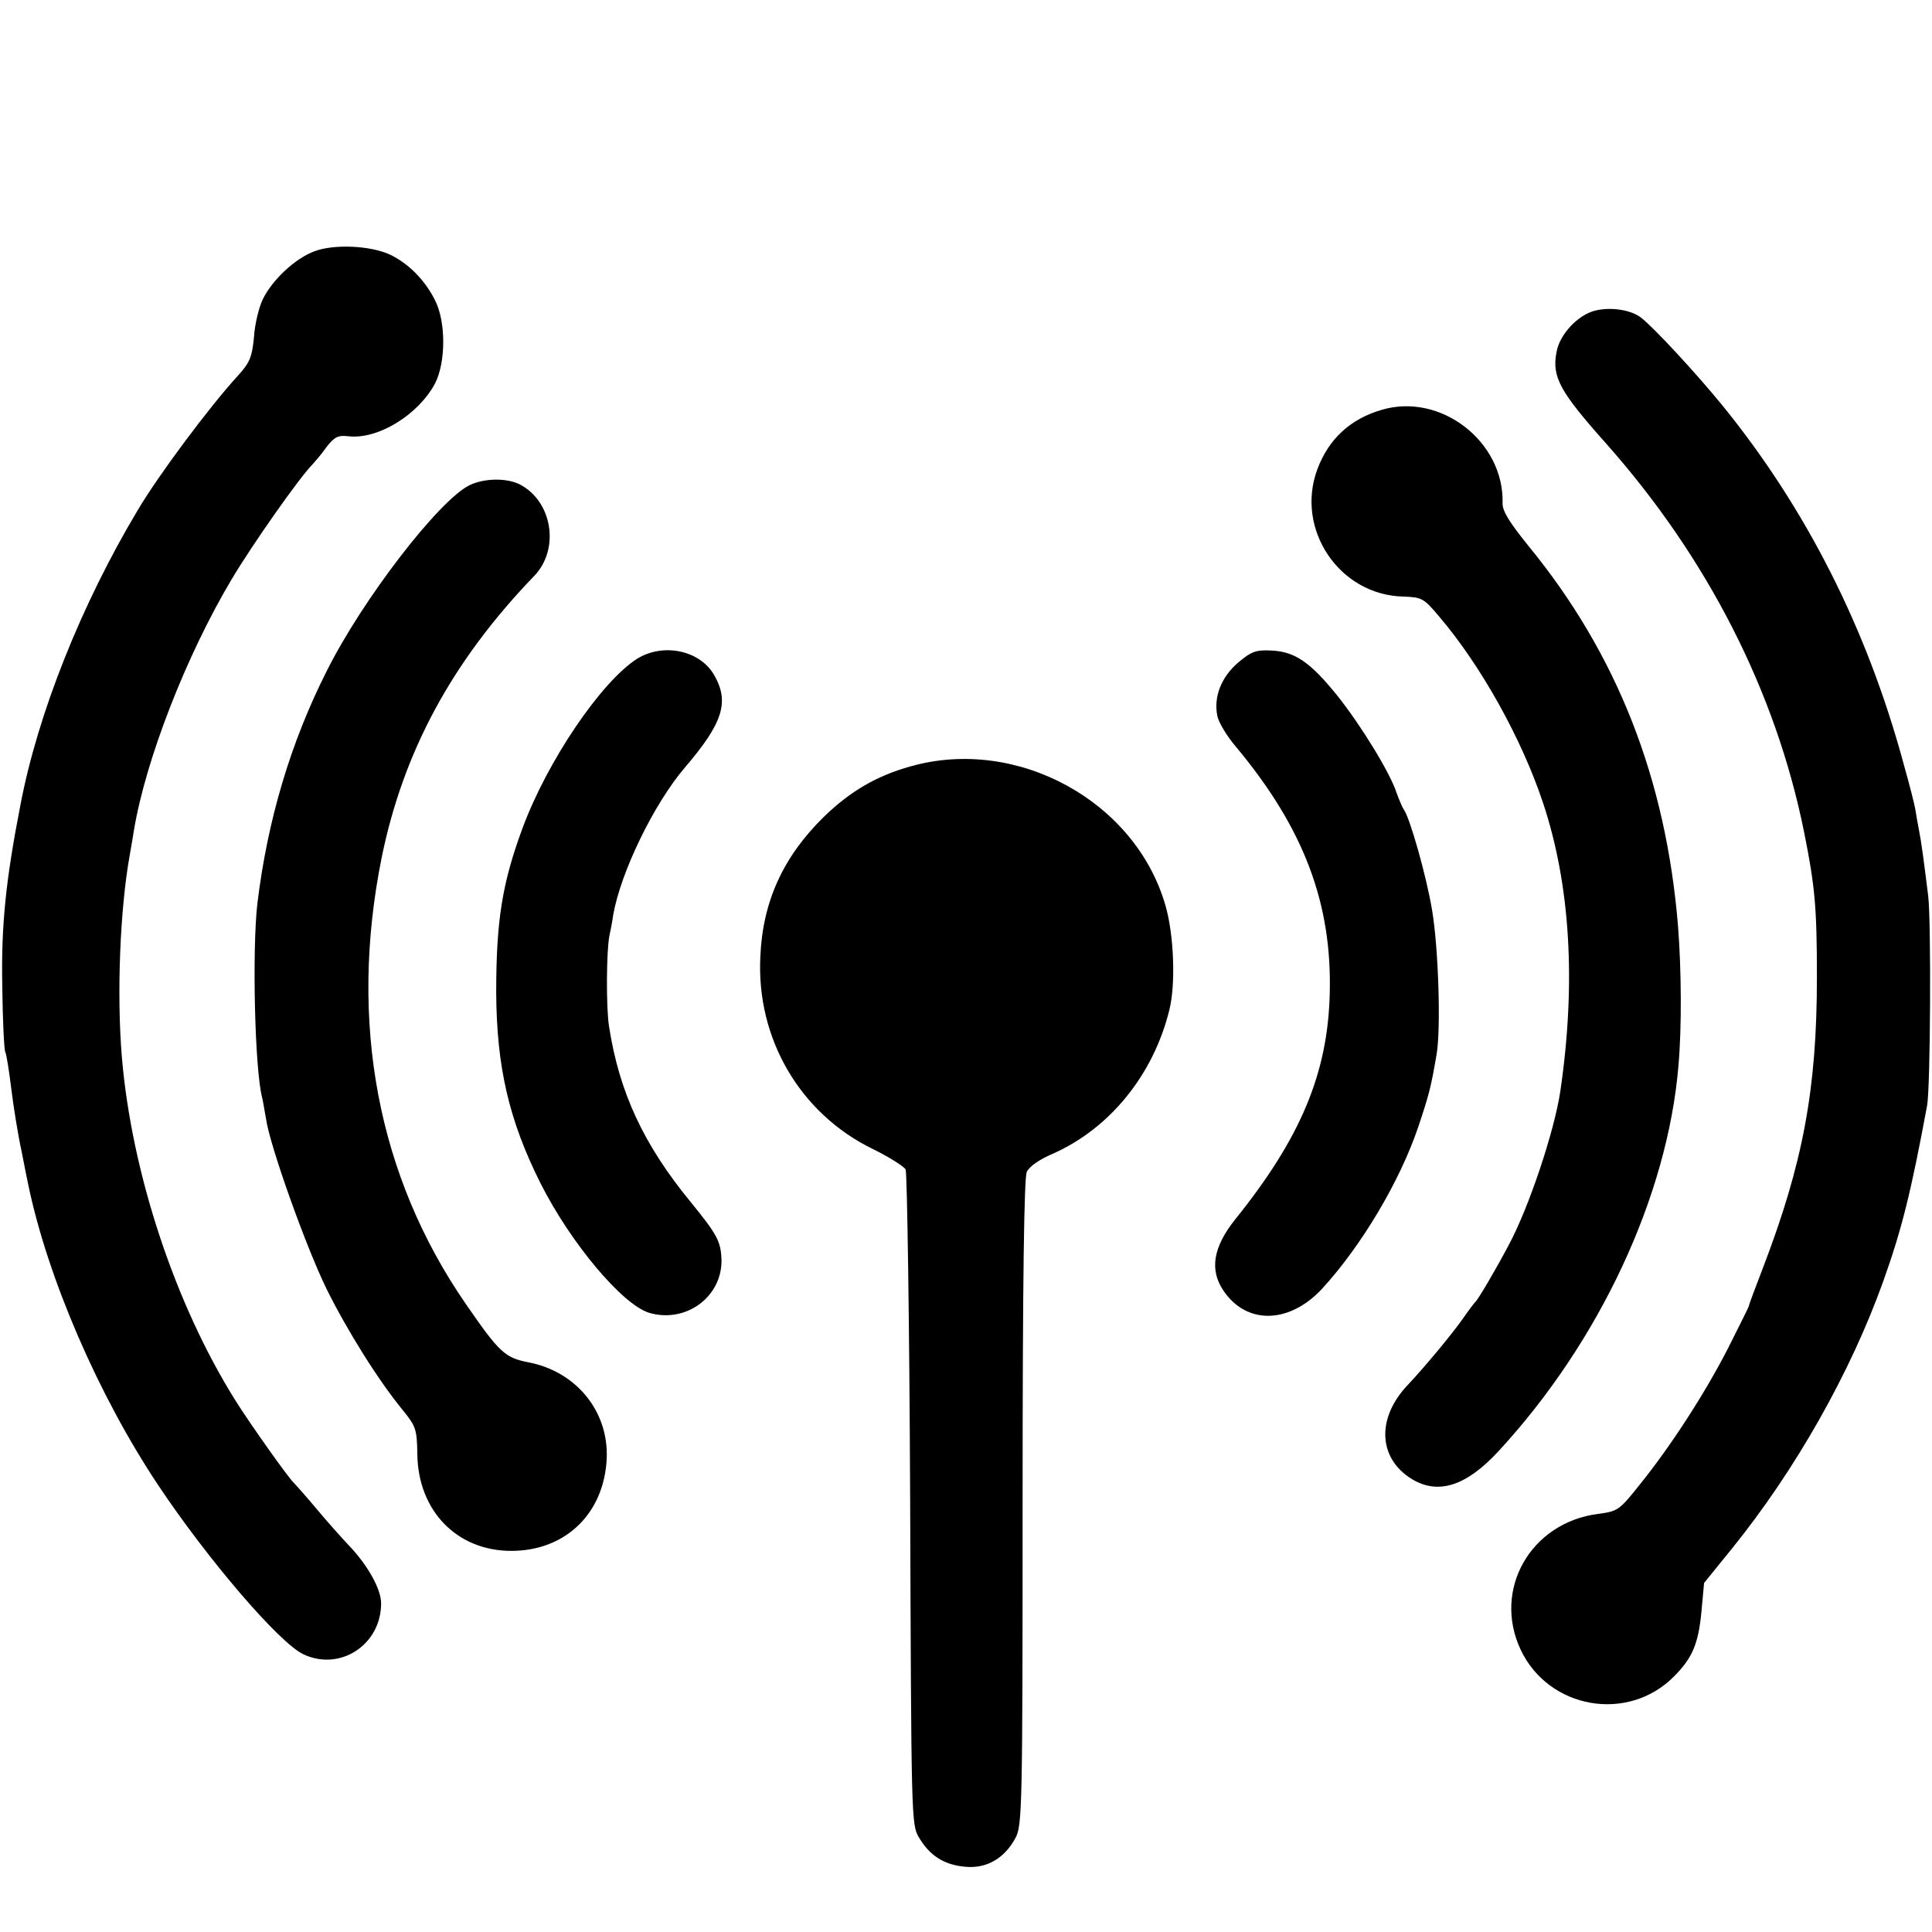 <?xml version="1.0" standalone="no"?>
<!DOCTYPE svg PUBLIC "-//W3C//DTD SVG 20010904//EN"
 "http://www.w3.org/TR/2001/REC-SVG-20010904/DTD/svg10.dtd">
<svg version="1.0" xmlns="http://www.w3.org/2000/svg"
 width="512pt" height="512pt" viewBox="0 0 512 512"
 preserveAspectRatio="xMidYMid meet">
<g transform="translate(0,512) scale(0.1,-0.1)"
fill="#000000" stroke="none">
<path d="M833 4454 c-51 -19 -112 -76 -137 -128 -10 -21 -21 -66 -23 -100 -5
-52 -11 -67 -42 -101 -76 -83 -211 -264 -266 -357 -149 -249 -265 -539 -311
-782 -39 -200 -51 -320 -48 -478 1 -92 5 -171 8 -176 3 -5 10 -49 16 -98 6
-49 18 -123 27 -164 8 -41 16 -82 18 -90 51 -246 186 -559 345 -797 130 -195
320 -417 384 -447 97 -46 206 25 206 135 0 38 -36 102 -86 154 -16 17 -54 59
-84 95 -30 36 -58 67 -61 70 -13 11 -118 159 -156 220 -160 256 -274 602 -300
908 -14 168 -5 393 21 537 3 17 8 46 11 65 31 186 138 462 259 665 54 91 180
270 213 303 7 8 25 28 38 47 21 27 31 32 57 29 79 -10 187 57 231 140 29 57
29 165 -1 222 -27 53 -70 96 -118 119 -51 24 -148 29 -201 9z"/>
<path d="M4228 4297 c-46 -11 -95 -63 -103 -110 -13 -66 9 -105 131 -242 269
-303 450 -658 525 -1030 29 -144 34 -200 34 -385 0 -297 -37 -493 -143 -770
-20 -52 -37 -97 -37 -100 0 -3 -25 -52 -54 -110 -60 -118 -152 -261 -236 -365
-54 -68 -58 -70 -110 -77 -179 -23 -280 -201 -205 -360 74 -157 284 -194 406
-71 49 49 65 87 73 172 l7 76 73 90 c169 209 315 467 402 710 50 140 74 239
116 465 9 49 11 486 3 555 -11 89 -18 143 -25 178 -3 15 -7 38 -9 51 -2 13
-16 68 -31 121 -97 359 -259 678 -480 950 -71 87 -182 207 -217 234 -27 20
-79 28 -120 18z"/>
<path d="M3662 4034 c-83 -24 -141 -77 -171 -158 -59 -159 59 -334 229 -337
48 -2 53 -4 94 -53 110 -129 218 -322 275 -493 73 -219 88 -479 46 -765 -16
-107 -84 -310 -137 -408 -36 -68 -81 -144 -88 -150 -3 -3 -17 -21 -30 -40 -29
-42 -102 -130 -149 -180 -84 -88 -79 -195 11 -250 70 -42 144 -18 229 74 268
290 448 676 477 1021 9 101 8 254 -1 370 -32 391 -161 721 -397 1009 -50 62
-69 92 -68 113 4 163 -164 293 -320 247z"/>
<path d="M1244 3834 c-81 -40 -283 -302 -378 -492 -96 -190 -157 -395 -184
-617 -14 -123 -7 -441 13 -515 2 -8 6 -33 10 -55 10 -71 105 -337 160 -450 55
-111 138 -244 204 -324 33 -41 36 -49 37 -115 2 -150 105 -256 249 -256 139 0
240 93 252 232 12 130 -75 243 -208 268 -61 12 -76 26 -165 155 -233 338 -310
745 -223 1180 57 282 187 523 405 749 68 71 48 197 -38 242 -35 18 -95 17
-134 -2z"/>
<path d="M1688 3374 c-95 -61 -237 -270 -303 -448 -54 -146 -70 -245 -70 -436
1 -198 34 -339 117 -505 80 -159 217 -322 288 -344 98 -29 195 43 192 142 -2
48 -12 66 -82 152 -124 151 -189 290 -216 465 -8 50 -7 201 1 240 3 14 8 39
10 55 20 114 108 295 190 391 101 118 119 174 77 246 -38 65 -135 85 -204 42z"/>
<path d="M3281 3364 c-45 -39 -65 -91 -55 -141 3 -17 26 -55 51 -84 178 -214
253 -412 247 -651 -5 -212 -77 -384 -251 -600 -58 -73 -68 -133 -31 -188 61
-91 174 -89 261 4 104 113 207 285 256 431 29 87 33 103 48 190 12 68 5 285
-12 384 -15 90 -59 245 -75 266 -4 6 -12 25 -19 44 -17 53 -94 178 -155 255
-73 91 -114 119 -176 122 -42 2 -53 -2 -89 -32z"/>
<path d="M2413 3089 c-90 -25 -160 -66 -230 -134 -107 -105 -162 -224 -168
-370 -11 -217 105 -416 298 -510 43 -21 82 -46 87 -54 4 -9 10 -403 12 -876 3
-839 3 -861 23 -894 29 -49 67 -73 122 -78 57 -6 105 22 134 76 18 33 19 81
19 888 0 596 4 860 11 877 7 15 33 33 68 48 152 67 268 210 310 382 17 68 12
198 -10 275 -79 278 -394 450 -676 370z"/>
</g>
</svg>
